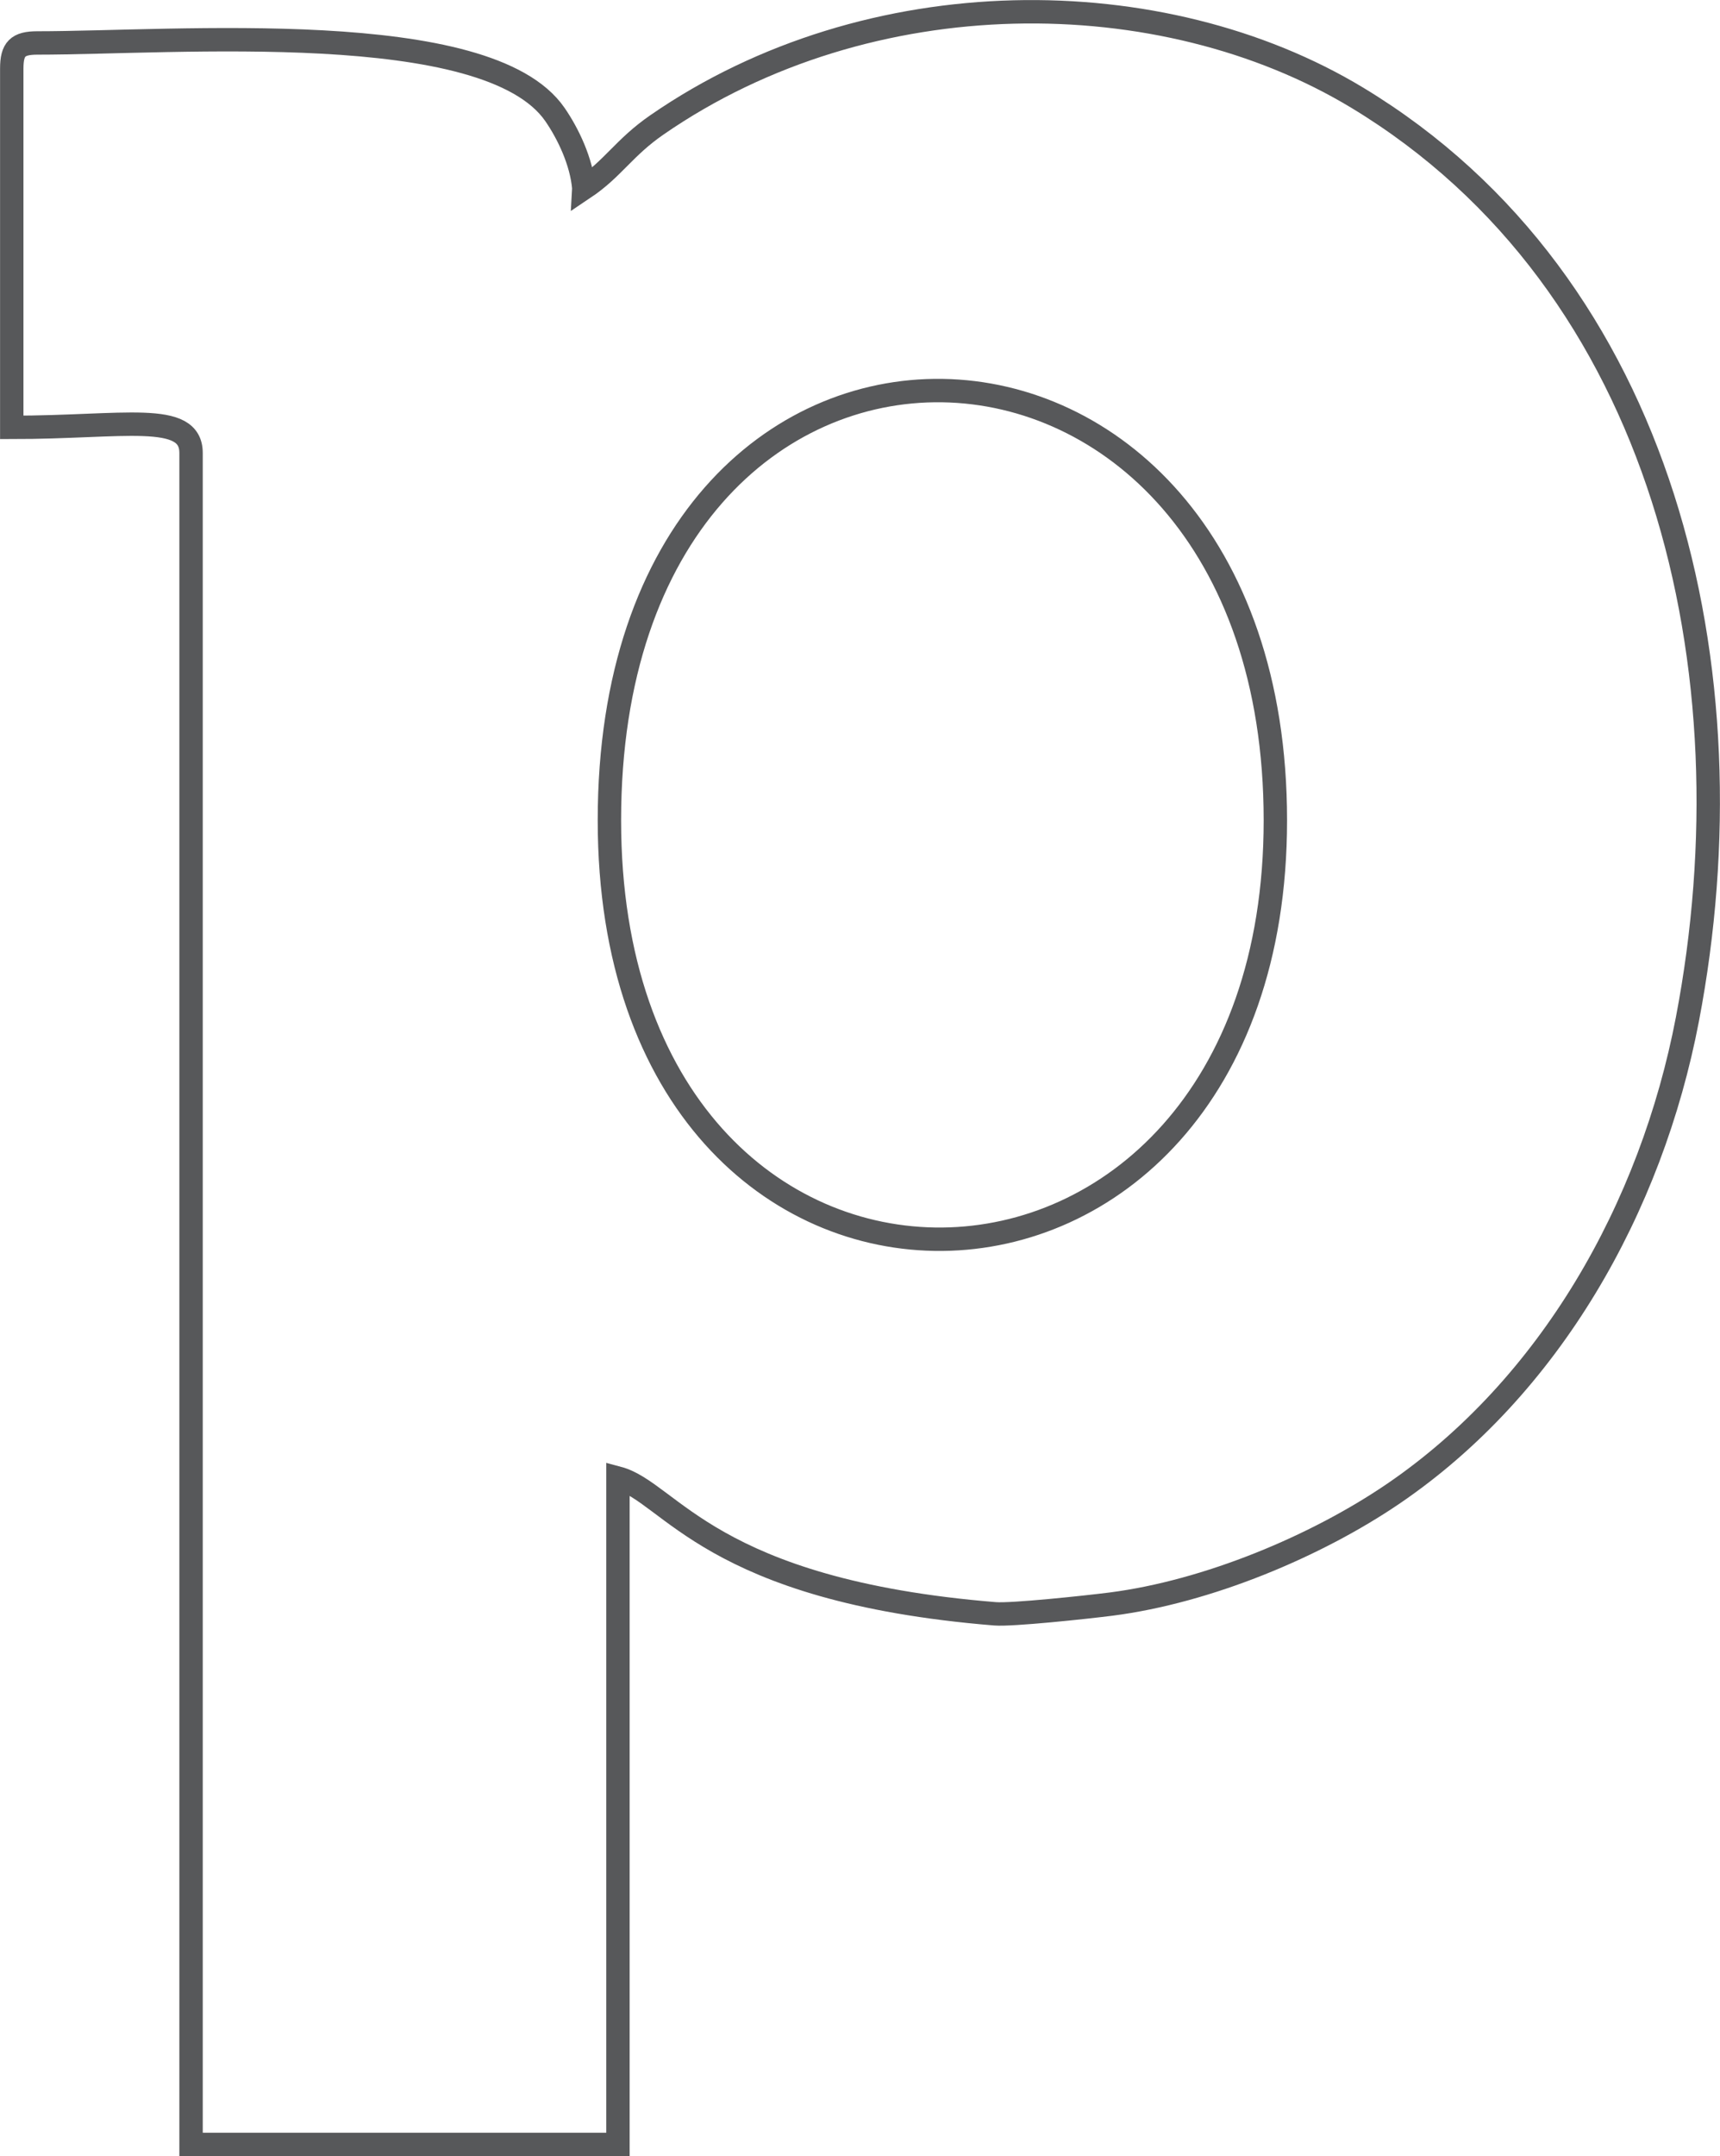 <?xml version="1.0" encoding="UTF-8"?>
<!DOCTYPE svg PUBLIC "-//W3C//DTD SVG 1.1//EN" "http://www.w3.org/Graphics/SVG/1.1/DTD/svg11.dtd">
<!-- Creator: CorelDRAW 2021 (64-Bit) -->
<svg xmlns="http://www.w3.org/2000/svg" xml:space="preserve" width="1.226in" height="1.536in" version="1.1" style="shape-rendering:geometricPrecision; text-rendering:geometricPrecision; image-rendering:optimizeQuality; fill-rule:evenodd; clip-rule:evenodd"
viewBox="0 0 356.54 446.74"
 xmlns:xlink="http://www.w3.org/1999/xlink"
 xmlns:xodm="http://www.corel.com/coreldraw/odm/2003">
 <defs>
  <style type="text/css">
   <![CDATA[
    .str0 {stroke:#57585A;stroke-width:4.85;stroke-miterlimit:2.613}
    .fil0 {fill:none}
   ]]>
  </style>
 </defs>
 <g id="Layer_x0020_1">
  <path class="fil0 str0" d="M126.32 169.97c0,-120.82 138.06,-116.62 138.06,0 0,114.39 -138.06,117.07 -138.06,0zm-5.31 -130.98c-0.46,-5.48 -3.23,-11.27 -5.98,-15.26 -13.98,-20.29 -78.77,-14.83 -107.3,-14.83 -4.08,0 -5.31,1.23 -5.31,5.31l0 74.34c23.21,0 37.17,-3.42 37.17,5.31l0 350.46 88.5 0 0 -138.06c10.89,2.91 18.93,23.31 78.19,28.12 3.43,0.28 18.74,-1.34 24.02,-2.01 20.04,-2.57 42.56,-12 58.54,-22.88 32.43,-22.1 53.47,-59.14 60.97,-98.34 13.79,-72.1 -4.58,-152.3 -68.45,-190.9 -40.43,-24.43 -101.11,-24.82 -145.17,5.61 -6.88,4.75 -9.05,9.04 -15.18,13.14z"/>
 </g>
</svg>
